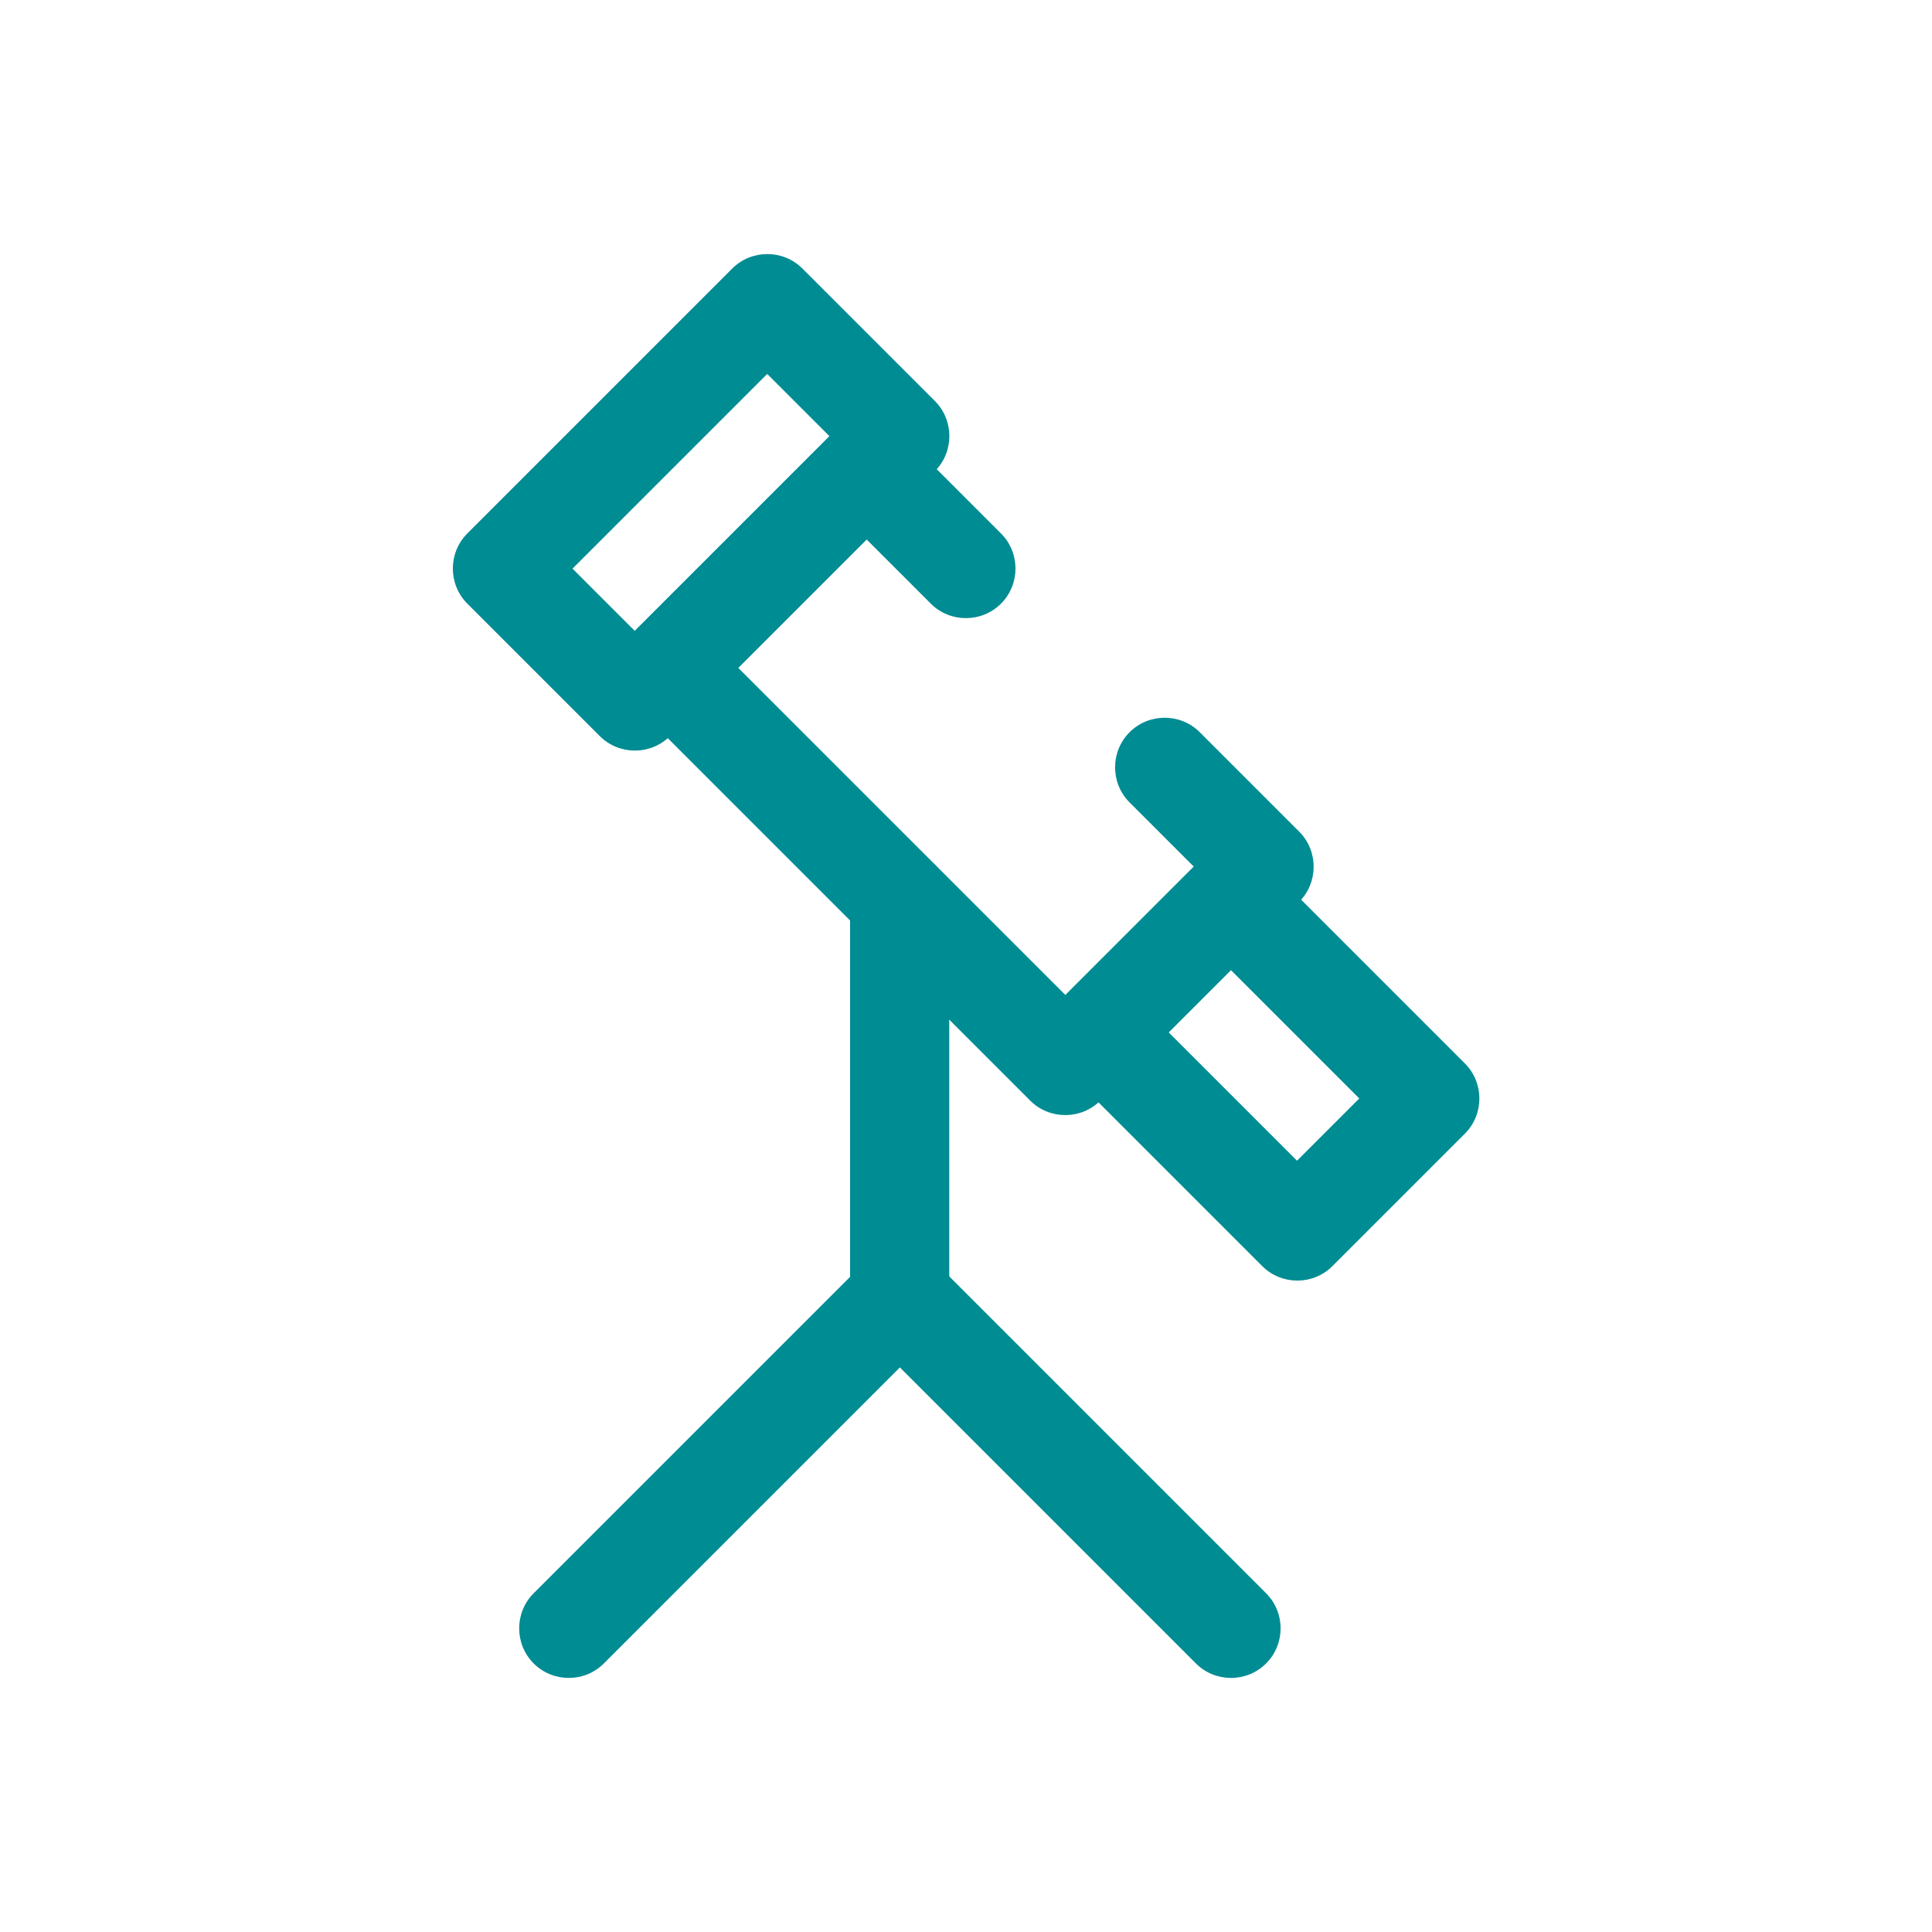 <?xml version="1.0" encoding="UTF-8"?>
<svg id="Layer_1" data-name="Layer 1" xmlns="http://www.w3.org/2000/svg" viewBox="0 0 90 90">
  <defs>
    <style>
      .cls-1 {
        fill: #008c93;
        fill-rule: evenodd;
      }
    </style>
  </defs>
  <path class="cls-1" d="M34.11,12.51c.9-.9,2.37-.9,3.27,0l6.17,6.17c.9.9.9,2.37,0,3.27l-12.34,12.34c-.9.9-2.37.9-3.27,0l-6.17-6.17c-.9-.9-.9-2.37,0-3.27l12.34-12.34ZM26.67,26.49l2.9,2.9,9.07-9.07-2.9-2.9-9.07,9.07Z"/>
  <path class="cls-1" d="M38.73,20.22c.9-.9,2.37-.9,3.27,0l4.63,4.63c.9.9.9,2.37,0,3.27-.9.9-2.37.9-3.27,0l-2.99-2.99-5.98,5.98,15.24,15.24,5.98-5.98-2.99-2.99c-.9-.9-.9-2.37,0-3.27.9-.9,2.37-.9,3.27,0l4.63,4.63c.9.9.9,2.37,0,3.27l-9.26,9.26c-.9.9-2.37.9-3.27,0l-18.51-18.51c-.9-.9-.9-2.37,0-3.27l9.26-9.26Z"/>
  <path class="cls-1" d="M55.71,40.28c.9-.9,2.37-.9,3.27,0l9.26,9.26c.9.9.9,2.37,0,3.27l-6.17,6.17c-.9.9-2.37.9-3.27,0l-9.26-9.26c-.9-.9-.9-2.37,0-3.27l6.17-6.17ZM54.44,48.09l5.98,5.98,2.9-2.9-5.98-5.98-2.9,2.9Z"/>
  <path class="cls-1" d="M40.28,58.79c.9-.9,2.37-.9,3.27,0l15.43,15.43c.9.9.9,2.37,0,3.27s-2.37.9-3.27,0l-13.79-13.79-13.79,13.79c-.9.9-2.37.9-3.27,0-.9-.9-.9-2.37,0-3.27l15.43-15.43Z"/>
  <path class="cls-1" d="M41.91,39.6c1.28,0,2.31,1.04,2.31,2.31v18.51c0,1.28-1.04,2.31-2.31,2.31s-2.31-1.04-2.31-2.31v-18.51c0-1.28,1.04-2.31,2.31-2.31Z"/>
</svg>